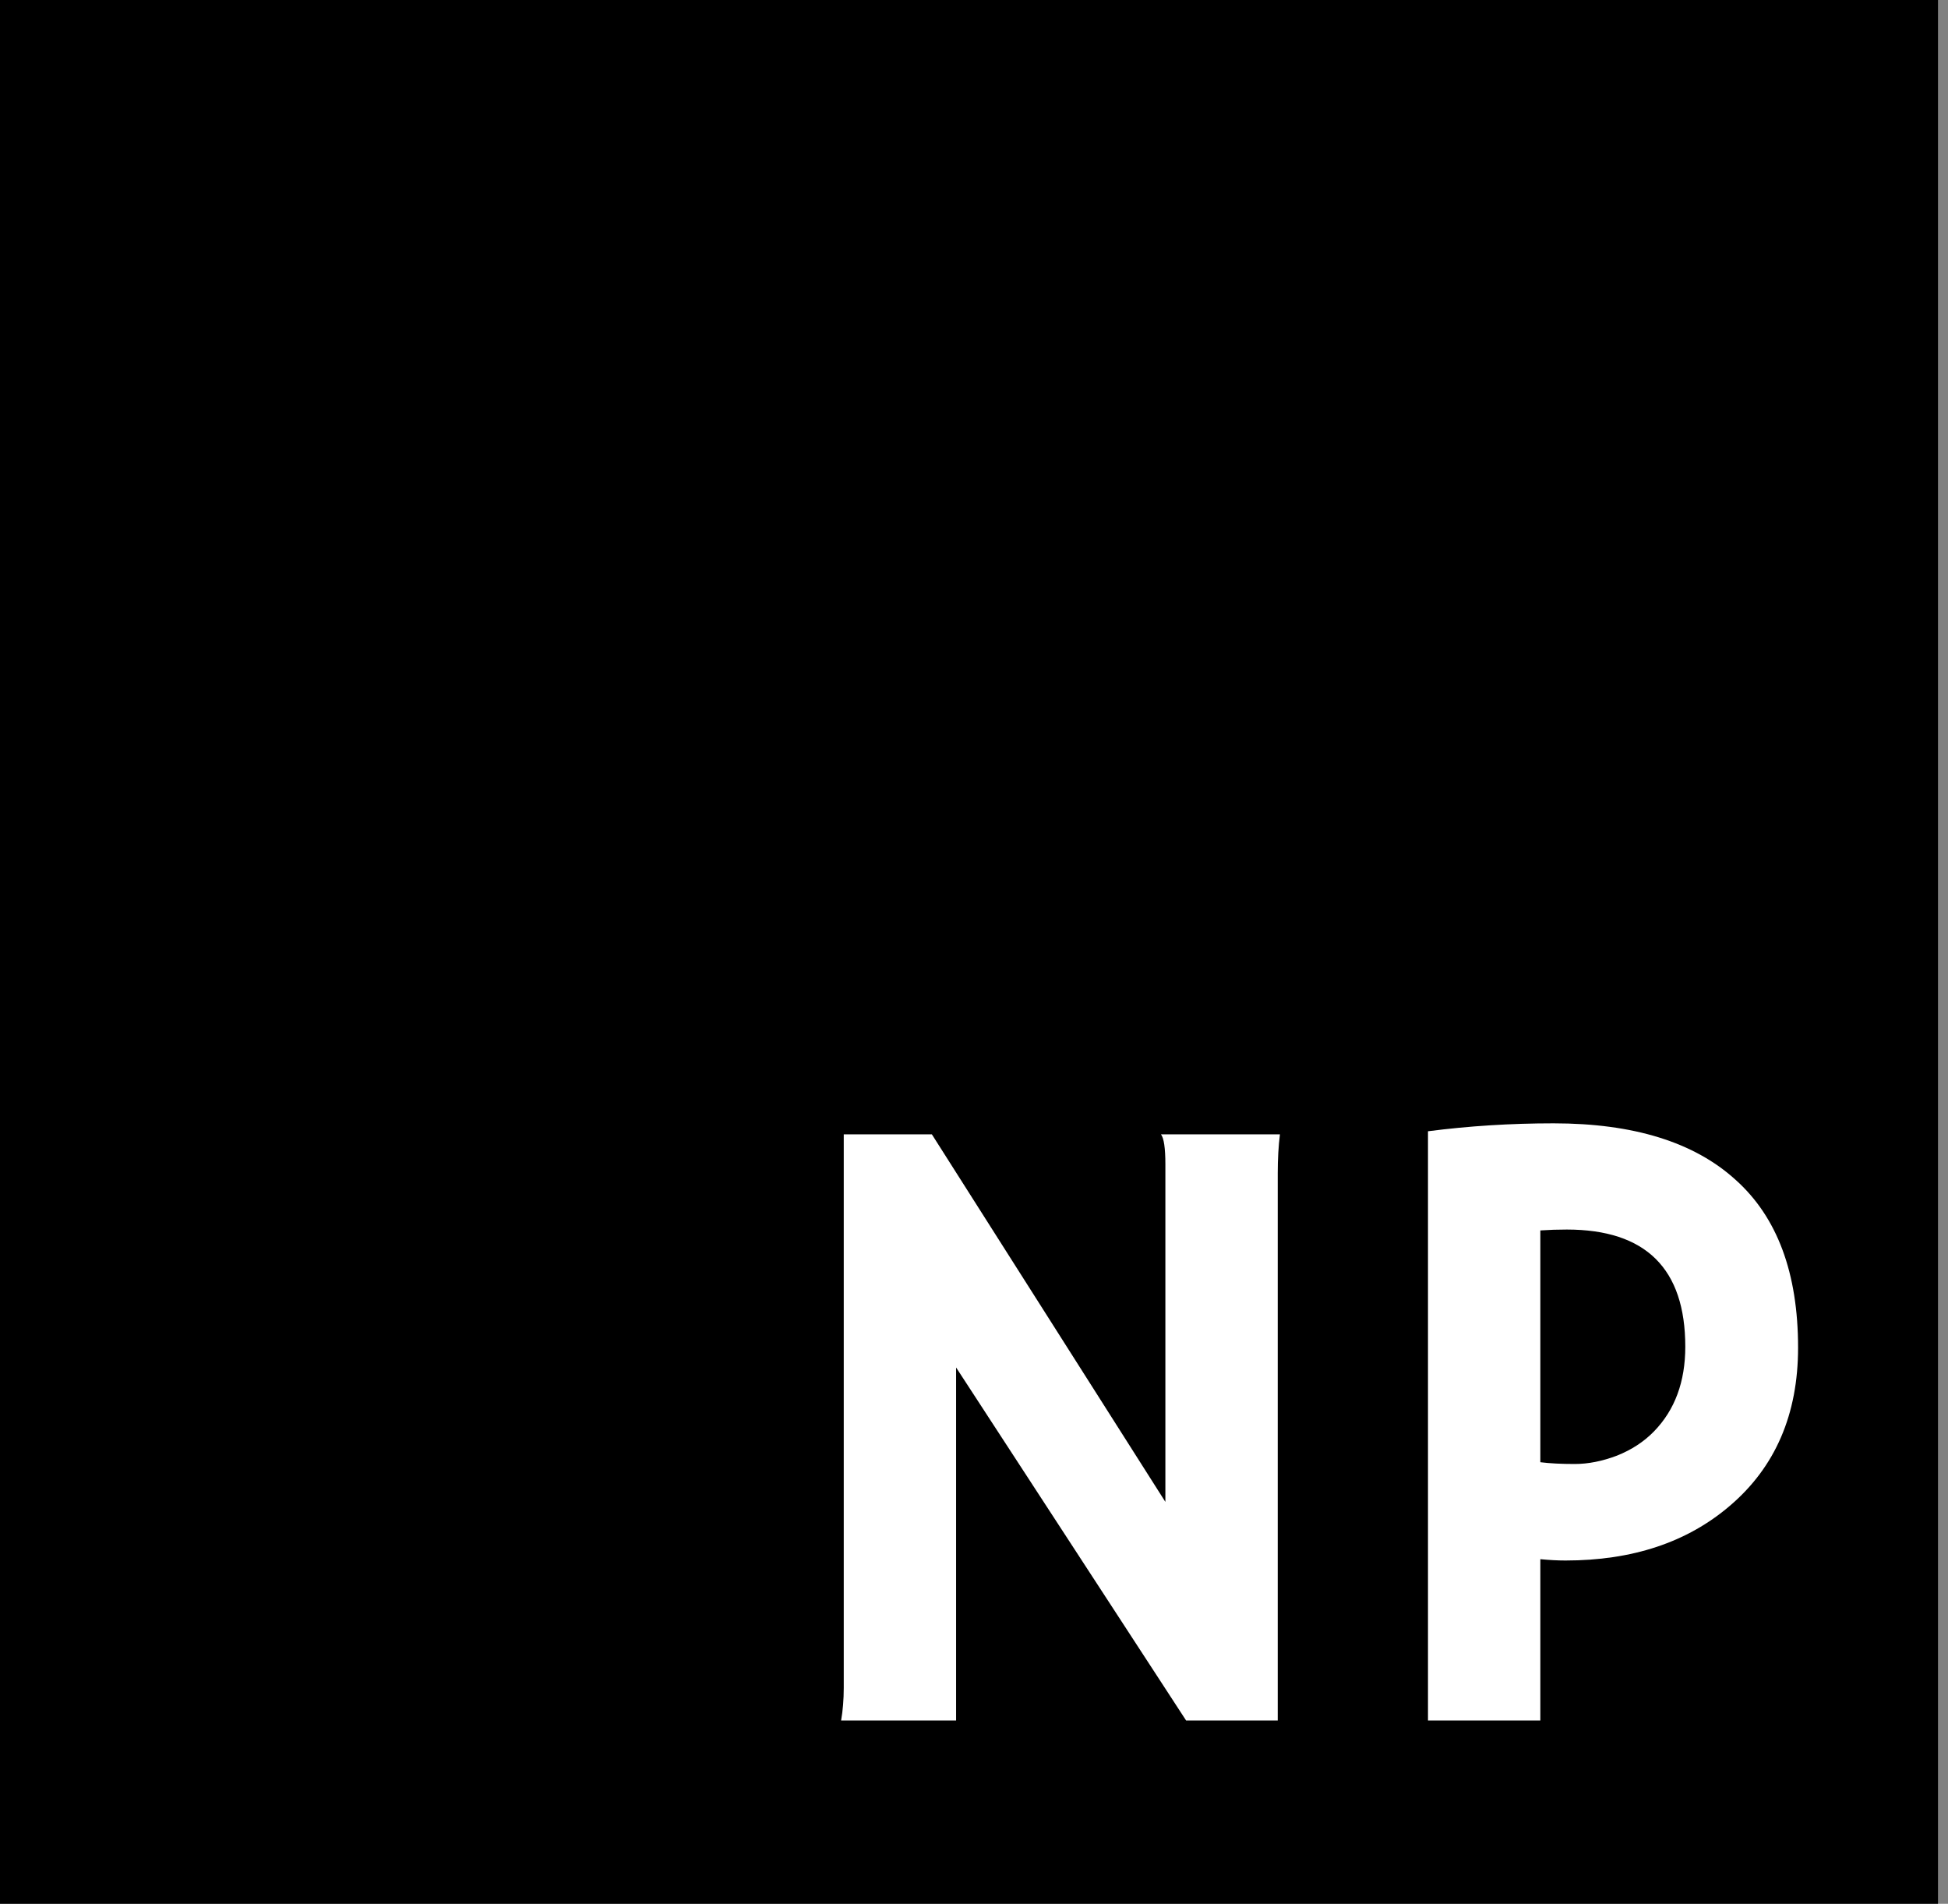 <svg width="131" height="128" viewBox="0 0 131 128" fill="none" xmlns="http://www.w3.org/2000/svg">
<rect x="0" y="0" width="131" height="128" fill="#808080" stroke="none"/>
<path d="M0 0H130.327V128H0V0Z" fill="black"/>
<path d="M56.563 115.674C56.681 115.002 56.741 114.272 56.741 113.481V76.267H62.667L78.37 100.978V78.281C78.37 77.195 78.272 76.523 78.074 76.267H86.074C85.975 77.057 85.926 77.926 85.926 78.874V115.674H79.763L64.296 91.941V115.674H56.563Z" fill="white"/>
<path d="M96.03 76.059C98.775 75.704 101.59 75.526 104.474 75.526C109.847 75.526 113.926 76.79 116.711 79.319C119.516 81.827 120.918 85.59 120.918 90.607C120.918 95.091 119.388 98.637 116.326 101.244C113.462 103.694 109.778 104.919 105.274 104.919C104.76 104.919 104.198 104.889 103.585 104.83V115.674H96.03V76.059ZM105.363 82.667C104.77 82.667 104.178 82.686 103.585 82.726V98.311C104.217 98.39 104.988 98.43 105.896 98.43C106.805 98.43 107.753 98.242 108.741 97.867C109.728 97.472 110.558 96.928 111.23 96.237C112.632 94.795 113.333 92.899 113.333 90.548C113.333 85.294 110.677 82.667 105.363 82.667Z" fill="white"/>
</svg>
